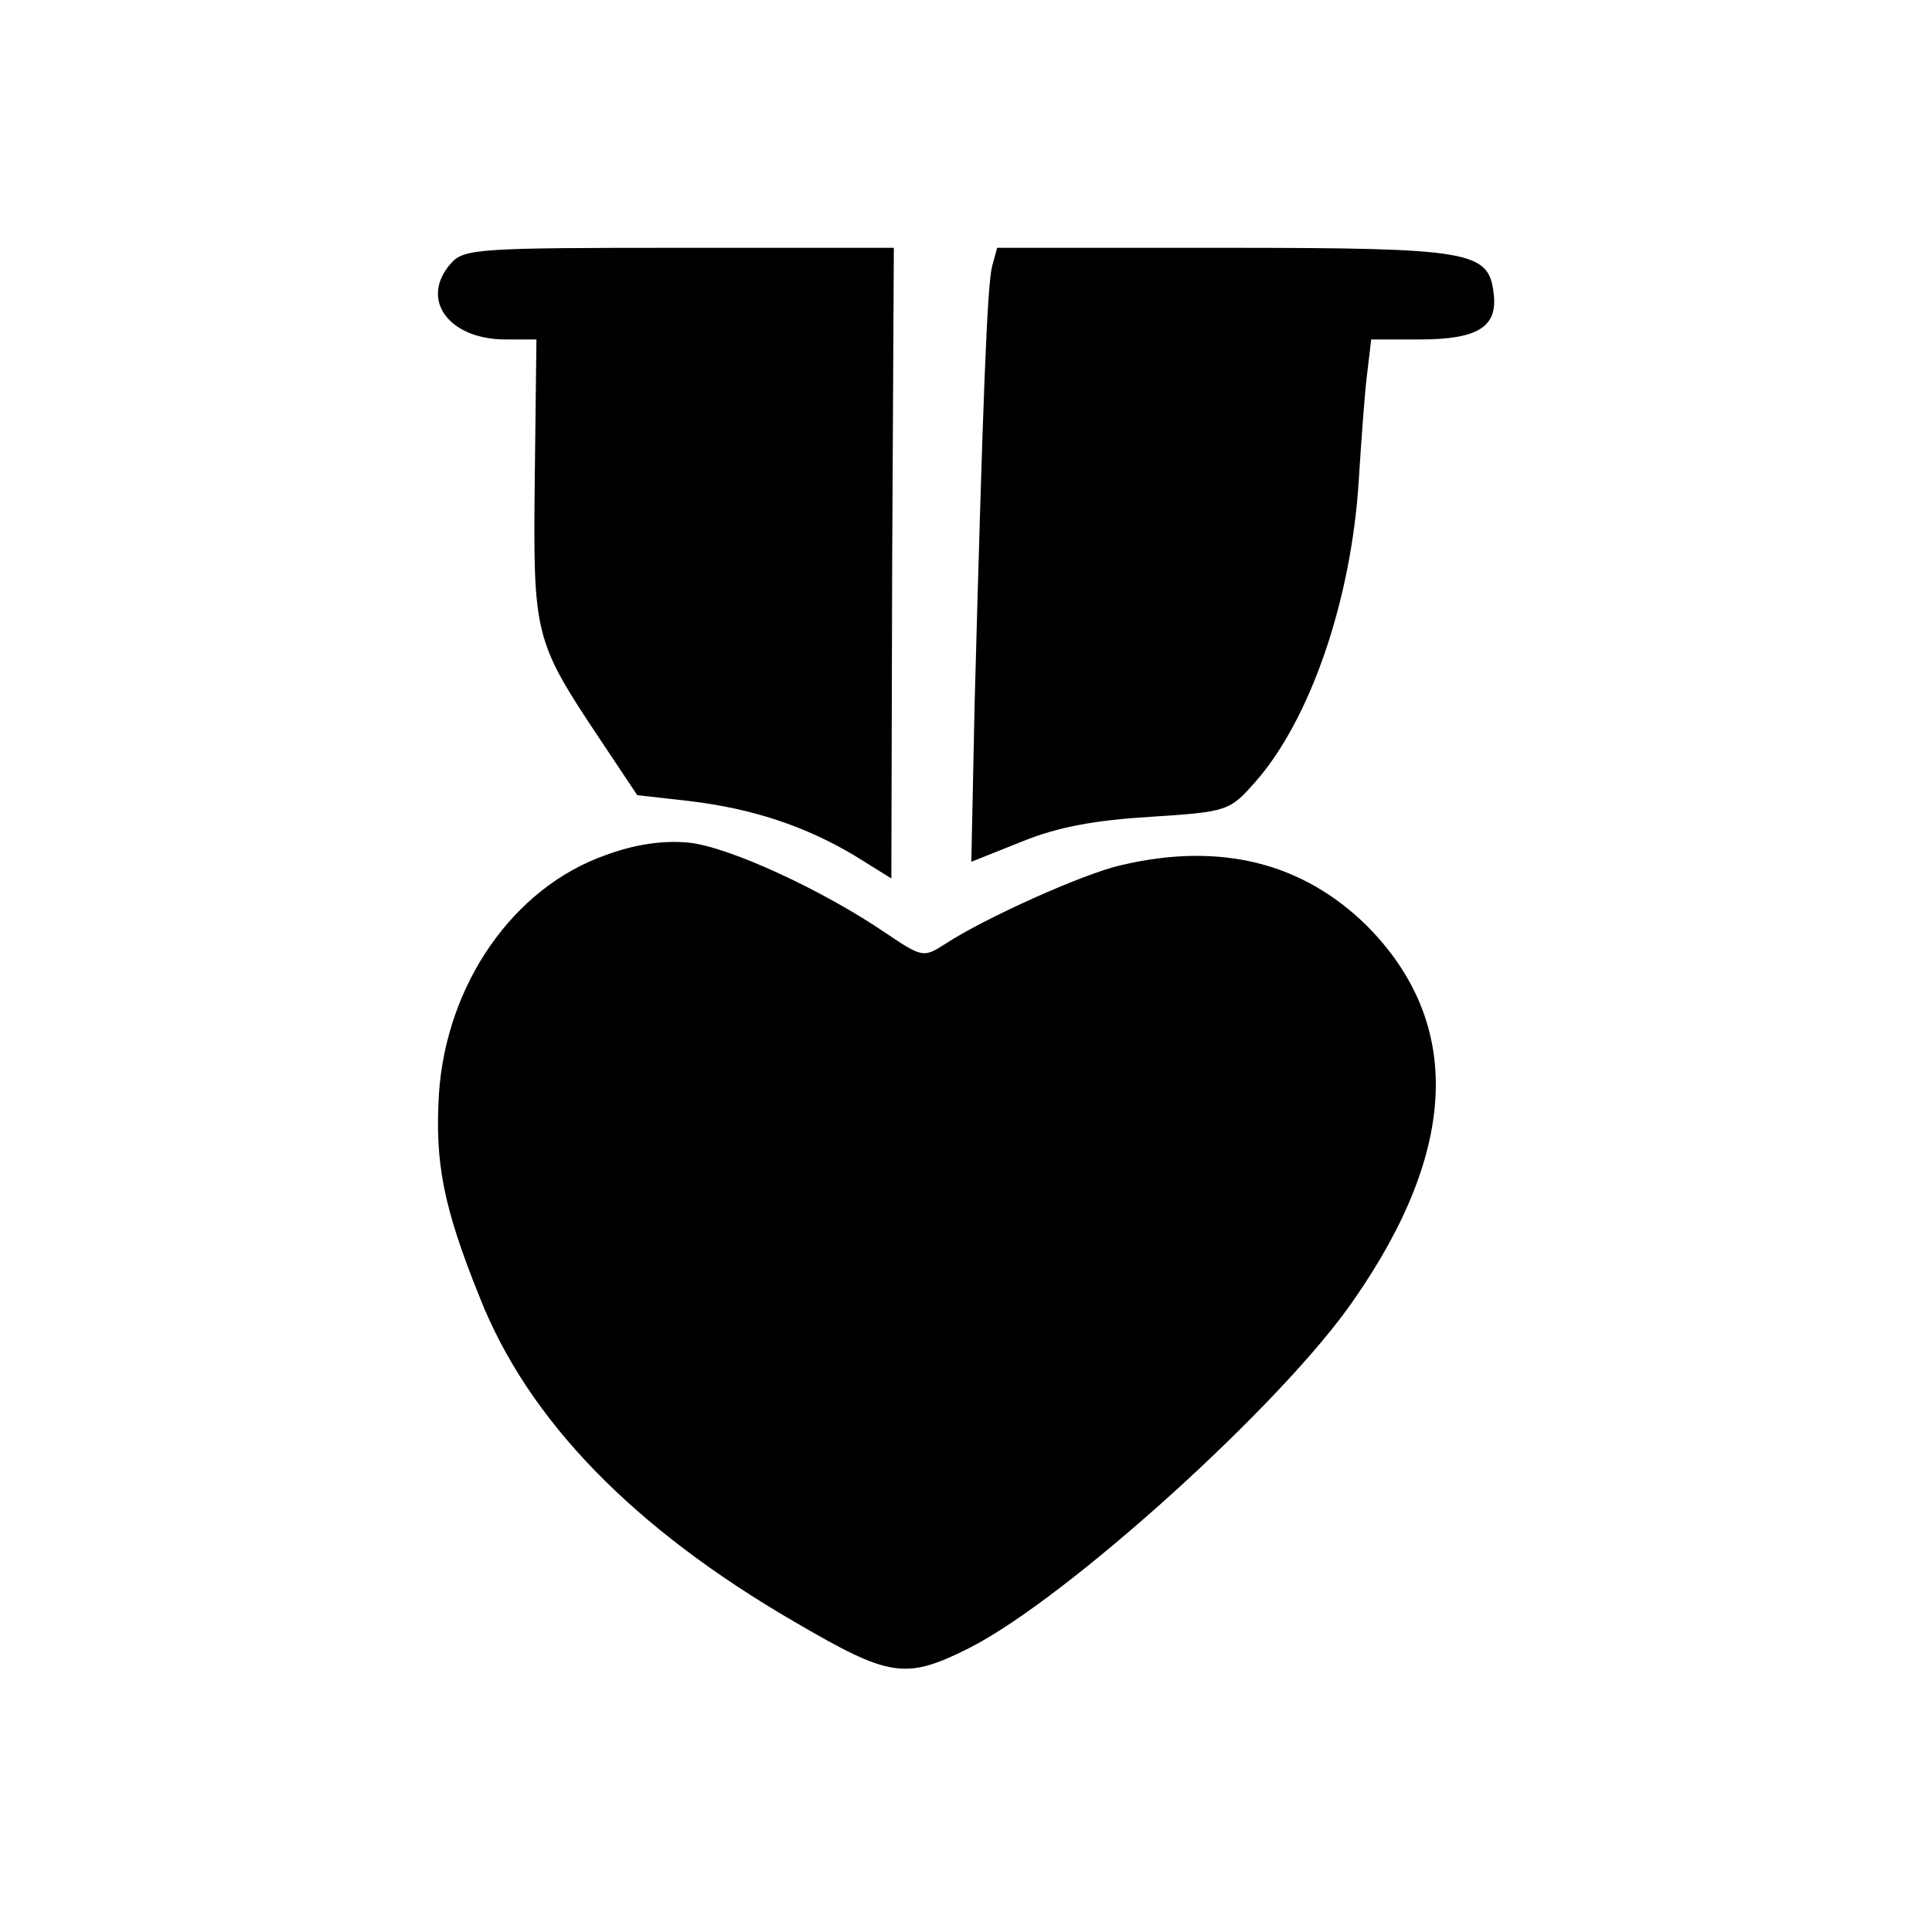<?xml version="1.0" encoding="UTF-8"?>
<!-- Uploaded to: ICON Repo, www.svgrepo.com, Generator: ICON Repo Mixer Tools -->
<svg fill="#000000" width="800px" height="800px" version="1.1" viewBox="144 144 512 512" xmlns="http://www.w3.org/2000/svg">
 <path d="m406.93 214.53c-1.324 5.078-2.43 34.441-4.637 115.69l-0.883 42.168 13.246-5.297c9.715-3.977 19.648-5.742 34.223-6.625 20.531-1.324 20.973-1.547 27.816-9.273 14.57-16.559 25.391-48.129 27.379-79.703 0.66-10.375 1.543-22.961 2.207-28.258l1.102-9.273h12.809c15.453 0 20.75-3.312 19.648-12.145-1.324-11.258-5.519-12.141-71.535-12.141h-60.051zm-143.29-0.883c-8.609 9.492-0.883 20.312 14.352 20.312h8.168l-0.441 36.871c-0.441 41.727-0.219 42.832 17.441 69.324l9.715 14.57 13.688 1.547c16.781 1.988 30.691 6.625 43.715 14.352l9.938 6.18 0.219-83.676 0.441-83.453h-56.961c-52.105 0-56.961 0.219-60.273 3.973zm-3.312 220.12c1.988-28.922 19.652-54.535 44.156-63.145 7.727-2.871 15.234-3.973 22.078-3.312 10.598 1.105 35.547 12.586 52.328 24.066 9.492 6.402 9.934 6.402 15.453 2.871 10.375-6.844 36.871-18.77 46.805-20.977 26.273-6.18 48.133-0.66 65.133 16.117 25.391 25.609 24.285 59.172-3.535 99.133-18.766 27.375-76.168 79.262-102 92.285-16.781 8.391-20.973 7.727-45.922-6.844-43.055-24.949-70.871-53.648-83.676-86.105-9.715-24.066-11.922-35.766-10.82-54.09z" fill-rule="evenodd"/>
</svg>